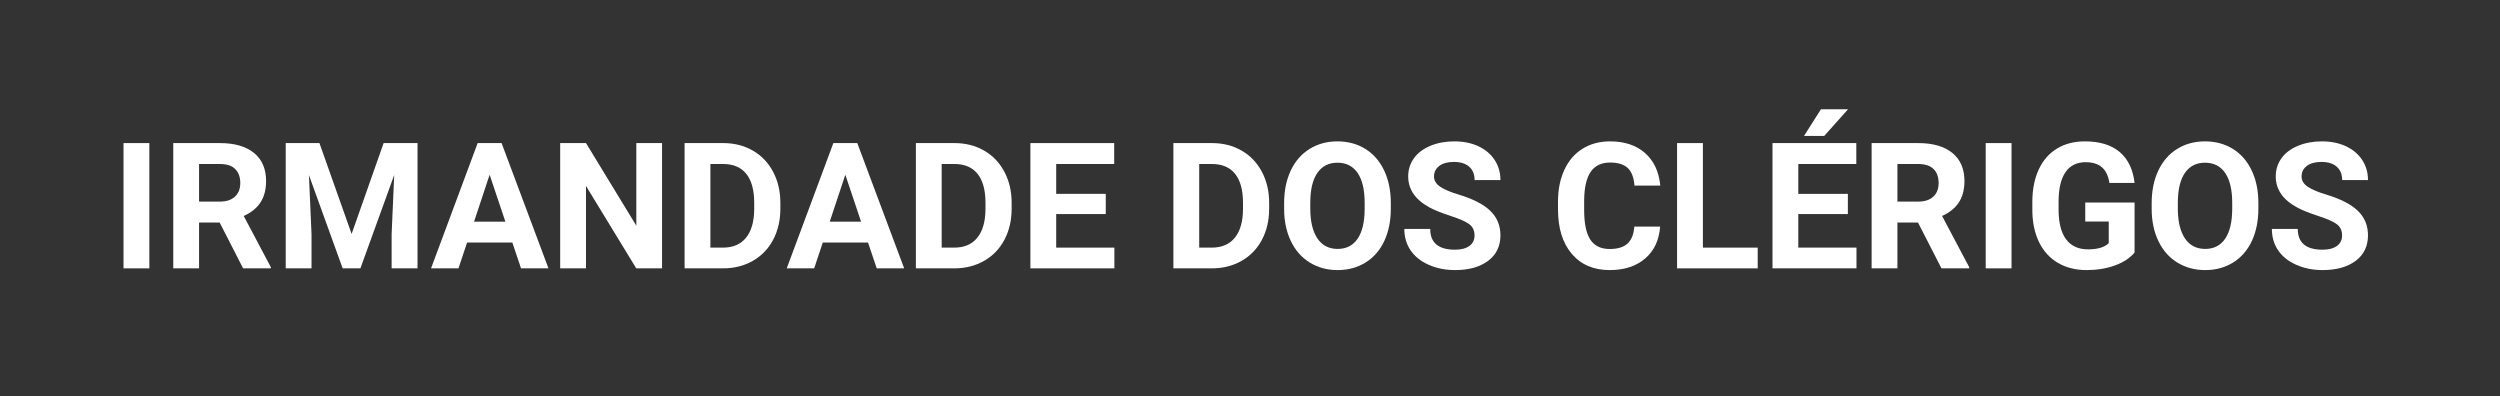 <?xml version="1.0" encoding="UTF-8" standalone="no"?>
<!DOCTYPE svg PUBLIC "-//W3C//DTD SVG 1.1//EN" "http://www.w3.org/Graphics/SVG/1.1/DTD/svg11.dtd">
<svg width="100%" height="100%" viewBox="0 0 227 36" version="1.1" xmlns="http://www.w3.org/2000/svg" xmlns:xlink="http://www.w3.org/1999/xlink" xml:space="preserve" xmlns:serif="http://www.serif.com/" style="fill-rule:evenodd;clip-rule:evenodd;stroke-linejoin:round;stroke-miterlimit:1.414;">
    <rect x="0" y="0" width="227" height="36" fill="#333333" stroke="none"/>
    <g transform="matrix(1,0,0,1,-180.722,-360.069)">
        <g>
            <g transform="matrix(1.266,0,0,1.008,-48.145,-2.83)">
                <g id="LOGO">
                    <rect x="180.722" y="360.069" width="179.16" height="35.719" style="fill:none;"/>
                </g>
            </g>
            <g transform="matrix(1,0,0,1,12.348,-0.749)">
                <rect x="179.59" y="373.81" width="2.344" height="11.375" style="fill:white;fill-rule:nonzero;"/>
                <path d="M188.317,381.021L186.449,381.021L186.449,385.185L184.106,385.185L184.106,373.81L188.332,373.81C189.676,373.81 190.712,374.11 191.442,374.709C192.171,375.308 192.535,376.154 192.535,377.248C192.535,378.024 192.367,378.671 192.031,379.189C191.695,379.707 191.186,380.12 190.504,380.427L192.965,385.076L192.965,385.185L190.449,385.185L188.317,381.021ZM186.449,379.123L188.34,379.123C188.929,379.123 189.384,378.973 189.707,378.673C190.03,378.374 190.192,377.961 190.192,377.435C190.192,376.899 190.039,376.477 189.735,376.17C189.43,375.862 188.962,375.709 188.332,375.709L186.449,375.709L186.449,379.123Z" style="fill:white;fill-rule:nonzero;"/>
                <path d="M197.379,373.81L200.301,382.06L203.207,373.81L206.285,373.81L206.285,385.185L203.934,385.185L203.934,382.076L204.168,376.709L201.098,385.185L199.488,385.185L196.426,376.716L196.66,382.076L196.66,385.185L194.317,385.185L194.317,373.81L197.379,373.81Z" style="fill:white;fill-rule:nonzero;"/>
                <path d="M214.895,382.841L210.785,382.841L210.004,385.185L207.512,385.185L211.746,373.81L213.918,373.81L218.176,385.185L215.684,385.185L214.895,382.841ZM211.418,380.943L214.262,380.943L212.832,376.685L211.418,380.943Z" style="fill:white;fill-rule:nonzero;"/>
                <path d="M228.488,385.185L226.145,385.185L221.582,377.701L221.582,385.185L219.238,385.185L219.238,373.81L221.582,373.81L226.152,381.31L226.152,373.81L228.488,373.81L228.488,385.185Z" style="fill:white;fill-rule:nonzero;"/>
                <path d="M230.535,385.185L230.535,373.81L234.035,373.81C235.035,373.81 235.93,374.035 236.719,374.486C237.508,374.936 238.124,375.577 238.567,376.408C239.009,377.239 239.231,378.183 239.231,379.24L239.231,379.763C239.231,380.821 239.013,381.761 238.578,382.584C238.143,383.407 237.53,384.045 236.738,384.498C235.947,384.951 235.054,385.18 234.059,385.185L230.535,385.185ZM232.879,375.709L232.879,383.302L234.012,383.302C234.929,383.302 235.629,383.003 236.113,382.404C236.598,381.805 236.845,380.948 236.856,379.834L236.856,379.232C236.856,378.076 236.616,377.2 236.137,376.603C235.658,376.007 234.957,375.709 234.035,375.709L232.879,375.709Z" style="fill:white;fill-rule:nonzero;"/>
                <path d="M247.192,382.841L243.082,382.841L242.301,385.185L239.809,385.185L244.043,373.81L246.215,373.81L250.473,385.185L247.981,385.185L247.192,382.841ZM243.715,380.943L246.559,380.943L245.129,376.685L243.715,380.943Z" style="fill:white;fill-rule:nonzero;"/>
                <path d="M251.535,385.185L251.535,373.81L255.035,373.81C256.035,373.81 256.93,374.035 257.719,374.486C258.508,374.936 259.124,375.577 259.567,376.408C260.009,377.239 260.231,378.183 260.231,379.24L260.231,379.763C260.231,380.821 260.013,381.761 259.578,382.584C259.143,383.407 258.53,384.045 257.738,384.498C256.947,384.951 256.054,385.18 255.059,385.185L251.535,385.185ZM253.879,375.709L253.879,383.302L255.012,383.302C255.929,383.302 256.629,383.003 257.113,382.404C257.598,381.805 257.845,380.948 257.856,379.834L257.856,379.232C257.856,378.076 257.616,377.2 257.137,376.603C256.658,376.007 255.957,375.709 255.035,375.709L253.879,375.709Z" style="fill:white;fill-rule:nonzero;"/>
                <path d="M268.777,380.255L264.277,380.255L264.277,383.302L269.559,383.302L269.559,385.185L261.934,385.185L261.934,373.81L269.543,373.81L269.543,375.709L264.277,375.709L264.277,378.42L268.777,378.42L268.777,380.255Z" style="fill:white;fill-rule:nonzero;"/>
                <path d="M274.918,385.185L274.918,373.81L278.418,373.81C279.418,373.81 280.313,374.035 281.102,374.486C281.891,374.936 282.507,375.577 282.949,376.408C283.392,377.239 283.613,378.183 283.613,379.24L283.613,379.763C283.613,380.821 283.396,381.761 282.961,382.584C282.526,383.407 281.913,384.045 281.121,384.498C280.33,384.951 279.436,385.18 278.442,385.185L274.918,385.185ZM277.262,375.709L277.262,383.302L278.395,383.302C279.311,383.302 280.012,383.003 280.496,382.404C280.981,381.805 281.228,380.948 281.238,379.834L281.238,379.232C281.238,378.076 280.999,377.2 280.52,376.603C280.041,376.007 279.34,375.709 278.418,375.709L277.262,375.709Z" style="fill:white;fill-rule:nonzero;"/>
                <path d="M294.66,379.755C294.66,380.875 294.462,381.857 294.067,382.701C293.671,383.545 293.104,384.196 292.367,384.654C291.63,385.112 290.785,385.341 289.832,385.341C288.889,385.341 288.048,385.115 287.309,384.662C286.569,384.209 285.996,383.561 285.59,382.72C285.184,381.879 284.978,380.912 284.973,379.818L284.973,379.255C284.973,378.136 285.175,377.15 285.578,376.298C285.982,375.447 286.552,374.793 287.289,374.338C288.026,373.882 288.869,373.654 289.817,373.654C290.764,373.654 291.607,373.882 292.344,374.338C293.081,374.793 293.651,375.447 294.055,376.298C294.458,377.15 294.66,378.133 294.66,379.248L294.66,379.755ZM292.285,379.24C292.285,378.047 292.072,377.141 291.645,376.521C291.218,375.901 290.608,375.591 289.817,375.591C289.03,375.591 288.423,375.897 287.996,376.509C287.569,377.121 287.353,378.019 287.348,379.201L287.348,379.755C287.348,380.917 287.561,381.818 287.988,382.459C288.416,383.099 289.03,383.42 289.832,383.42C290.619,383.42 291.223,383.111 291.645,382.494C292.067,381.877 292.28,380.977 292.285,379.795L292.285,379.24Z" style="fill:white;fill-rule:nonzero;"/>
                <path d="M302.262,382.201C302.262,381.758 302.106,381.418 301.793,381.181C301.481,380.944 300.918,380.694 300.106,380.431C299.293,380.168 298.65,379.909 298.176,379.654C296.884,378.956 296.238,378.016 296.238,376.834C296.238,376.219 296.412,375.671 296.758,375.189C297.104,374.707 297.602,374.331 298.25,374.06C298.899,373.789 299.626,373.654 300.434,373.654C301.246,373.654 301.97,373.801 302.606,374.095C303.241,374.39 303.735,374.805 304.086,375.341C304.438,375.878 304.613,376.487 304.613,377.17L302.27,377.17C302.27,376.649 302.106,376.244 301.777,375.955C301.449,375.666 300.988,375.521 300.395,375.521C299.822,375.521 299.376,375.642 299.059,375.884C298.741,376.127 298.582,376.446 298.582,376.841C298.582,377.211 298.768,377.521 299.141,377.771C299.513,378.021 300.061,378.255 300.785,378.474C302.119,378.875 303.09,379.373 303.699,379.966C304.309,380.56 304.613,381.3 304.613,382.185C304.613,383.17 304.241,383.942 303.496,384.502C302.751,385.061 301.749,385.341 300.488,385.341C299.613,385.341 298.817,385.181 298.098,384.861C297.379,384.541 296.831,384.102 296.453,383.545C296.076,382.987 295.887,382.341 295.887,381.607L298.238,381.607C298.238,382.862 298.988,383.49 300.488,383.49C301.046,383.49 301.481,383.377 301.793,383.15C302.106,382.923 302.262,382.607 302.262,382.201Z" style="fill:white;fill-rule:nonzero;"/>
                <path d="M319.113,381.396C319.025,382.62 318.573,383.584 317.758,384.287C316.943,384.99 315.869,385.341 314.535,385.341C313.077,385.341 311.93,384.851 311.094,383.869C310.258,382.887 309.84,381.539 309.84,379.826L309.84,379.13C309.84,378.037 310.033,377.073 310.418,376.24C310.804,375.407 311.354,374.767 312.07,374.322C312.787,373.877 313.619,373.654 314.567,373.654C315.879,373.654 316.936,374.005 317.738,374.709C318.541,375.412 319.004,376.399 319.129,377.67L316.785,377.67C316.728,376.935 316.524,376.403 316.172,376.072C315.82,375.741 315.285,375.576 314.567,375.576C313.785,375.576 313.201,375.856 312.813,376.416C312.425,376.976 312.225,377.844 312.215,379.021L312.215,379.88C312.215,381.11 312.401,382.008 312.774,382.576C313.146,383.144 313.733,383.427 314.535,383.427C315.259,383.427 315.8,383.262 316.156,382.931C316.513,382.601 316.718,382.089 316.77,381.396L319.113,381.396Z" style="fill:white;fill-rule:nonzero;"/>
                <path d="M322.996,383.302L327.973,383.302L327.973,385.185L320.652,385.185L320.652,373.81L322.996,373.81L322.996,383.302Z" style="fill:white;fill-rule:nonzero;"/>
                <path d="M336.16,380.255L331.66,380.255L331.66,383.302L336.942,383.302L336.942,385.185L329.317,385.185L329.317,373.81L336.926,373.81L336.926,375.709L331.66,375.709L331.66,378.42L336.16,378.42L336.16,380.255ZM333.715,370.74L336.176,370.74L334.012,373.162L332.176,373.162L333.715,370.74Z" style="fill:white;fill-rule:nonzero;"/>
                <path d="M342.527,381.021L340.66,381.021L340.66,385.185L338.317,385.185L338.317,373.81L342.543,373.81C343.887,373.81 344.923,374.11 345.652,374.709C346.382,375.308 346.746,376.154 346.746,377.248C346.746,378.024 346.578,378.671 346.242,379.189C345.906,379.707 345.397,380.12 344.715,380.427L347.176,385.076L347.176,385.185L344.66,385.185L342.527,381.021ZM340.66,379.123L342.551,379.123C343.139,379.123 343.595,378.973 343.918,378.673C344.241,378.374 344.402,377.961 344.402,377.435C344.402,376.899 344.25,376.477 343.945,376.17C343.641,375.862 343.173,375.709 342.543,375.709L340.66,375.709L340.66,379.123Z" style="fill:white;fill-rule:nonzero;"/>
                <rect x="348.676" y="373.81" width="2.344" height="11.375" style="fill:white;fill-rule:nonzero;"/>
                <path d="M362.192,383.748C361.77,384.253 361.173,384.645 360.402,384.923C359.632,385.202 358.777,385.341 357.84,385.341C356.856,385.341 355.992,385.127 355.25,384.697C354.508,384.267 353.935,383.644 353.531,382.826C353.128,382.008 352.921,381.047 352.91,379.943L352.91,379.17C352.91,378.034 353.102,377.051 353.485,376.22C353.867,375.39 354.419,374.754 355.141,374.314C355.862,373.874 356.707,373.654 357.676,373.654C359.025,373.654 360.08,373.976 360.84,374.619C361.6,375.262 362.051,376.198 362.192,377.427L359.91,377.427C359.806,376.776 359.576,376.3 359.219,375.998C358.862,375.696 358.371,375.545 357.746,375.545C356.949,375.545 356.343,375.844 355.926,376.443C355.509,377.042 355.298,377.933 355.293,379.115L355.293,379.841C355.293,381.034 355.52,381.935 355.973,382.545C356.426,383.154 357.09,383.459 357.965,383.459C358.845,383.459 359.473,383.271 359.848,382.896L359.848,380.935L357.715,380.935L357.715,379.209L362.192,379.209L362.192,383.748Z" style="fill:white;fill-rule:nonzero;"/>
                <path d="M373.434,379.755C373.434,380.875 373.236,381.857 372.84,382.701C372.444,383.545 371.878,384.196 371.141,384.654C370.404,385.112 369.559,385.341 368.606,385.341C367.663,385.341 366.822,385.115 366.082,384.662C365.343,384.209 364.77,383.561 364.363,382.72C363.957,381.879 363.751,380.912 363.746,379.818L363.746,379.255C363.746,378.136 363.948,377.15 364.352,376.298C364.755,375.447 365.326,374.793 366.063,374.338C366.8,373.882 367.642,373.654 368.59,373.654C369.538,373.654 370.38,373.882 371.117,374.338C371.854,374.793 372.425,375.447 372.828,376.298C373.232,377.15 373.434,378.133 373.434,379.248L373.434,379.755ZM371.059,379.24C371.059,378.047 370.845,377.141 370.418,376.521C369.991,375.901 369.382,375.591 368.59,375.591C367.804,375.591 367.197,375.897 366.77,376.509C366.343,377.121 366.126,378.019 366.121,379.201L366.121,379.755C366.121,380.917 366.335,381.818 366.762,382.459C367.189,383.099 367.804,383.42 368.606,383.42C369.392,383.42 369.996,383.111 370.418,382.494C370.84,381.877 371.054,380.977 371.059,379.795L371.059,379.24Z" style="fill:white;fill-rule:nonzero;"/>
                <path d="M381.035,382.201C381.035,381.758 380.879,381.418 380.567,381.181C380.254,380.944 379.692,380.694 378.879,380.431C378.067,380.168 377.423,379.909 376.949,379.654C375.658,378.956 375.012,378.016 375.012,376.834C375.012,376.219 375.185,375.671 375.531,375.189C375.878,374.707 376.375,374.331 377.024,374.06C377.672,373.789 378.4,373.654 379.207,373.654C380.02,373.654 380.744,373.801 381.379,374.095C382.014,374.39 382.508,374.805 382.86,375.341C383.211,375.878 383.387,376.487 383.387,377.17L381.043,377.17C381.043,376.649 380.879,376.244 380.551,375.955C380.223,375.666 379.762,375.521 379.168,375.521C378.595,375.521 378.15,375.642 377.832,375.884C377.514,376.127 377.356,376.446 377.356,376.841C377.356,377.211 377.542,377.521 377.914,377.771C378.287,378.021 378.835,378.255 379.559,378.474C380.892,378.875 381.863,379.373 382.473,379.966C383.082,380.56 383.387,381.3 383.387,382.185C383.387,383.17 383.014,383.942 382.27,384.502C381.525,385.061 380.522,385.341 379.262,385.341C378.387,385.341 377.59,385.181 376.871,384.861C376.152,384.541 375.604,384.102 375.227,383.545C374.849,382.987 374.66,382.341 374.66,381.607L377.012,381.607C377.012,382.862 377.762,383.49 379.262,383.49C379.819,383.49 380.254,383.377 380.567,383.15C380.879,382.923 381.035,382.607 381.035,382.201Z" style="fill:white;fill-rule:nonzero;"/>
            </g>
        </g>
    </g>
</svg>
